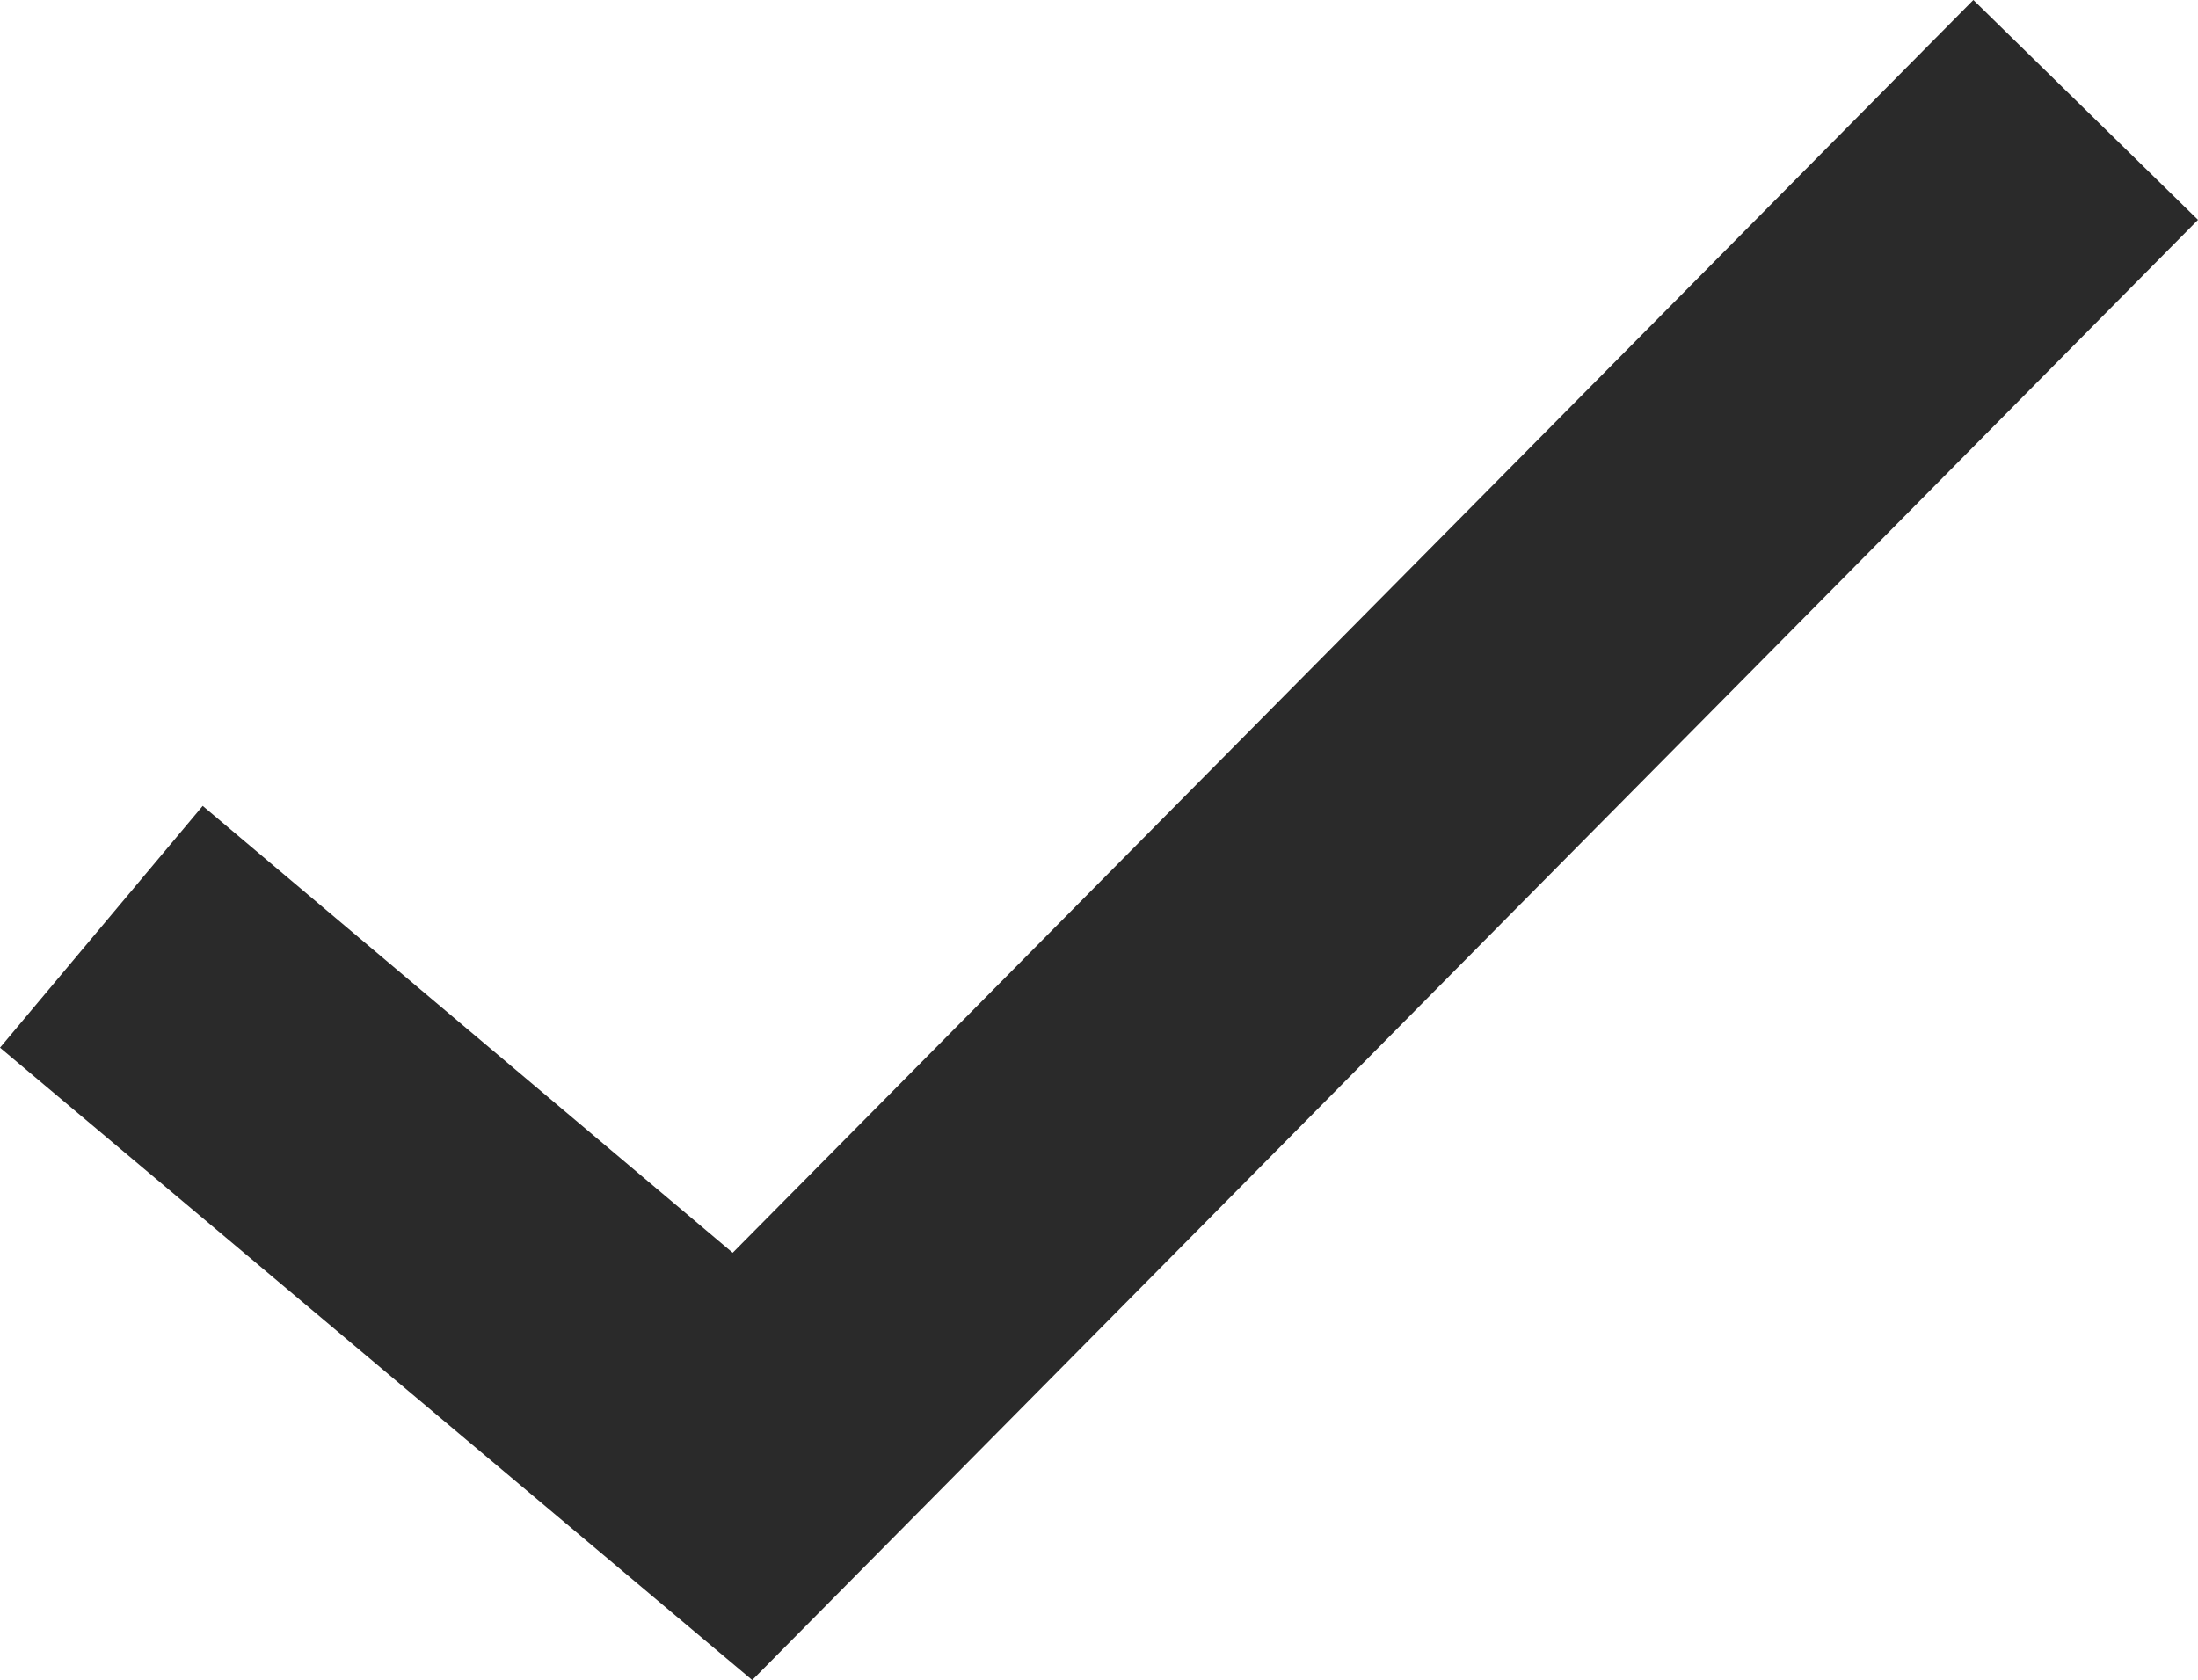 <svg xmlns="http://www.w3.org/2000/svg" width="28.463" height="21.758" viewBox="0 0 28.463 21.758"><defs><style>.a{fill:#2a2a2a;}</style></defs><path class="a" d="M14.488,31.824,7.625,26.037,5,29.168l9.741,8.19L33.463,18.447,30.554,15.6Z" transform="translate(-5 -15.6)"/></svg>